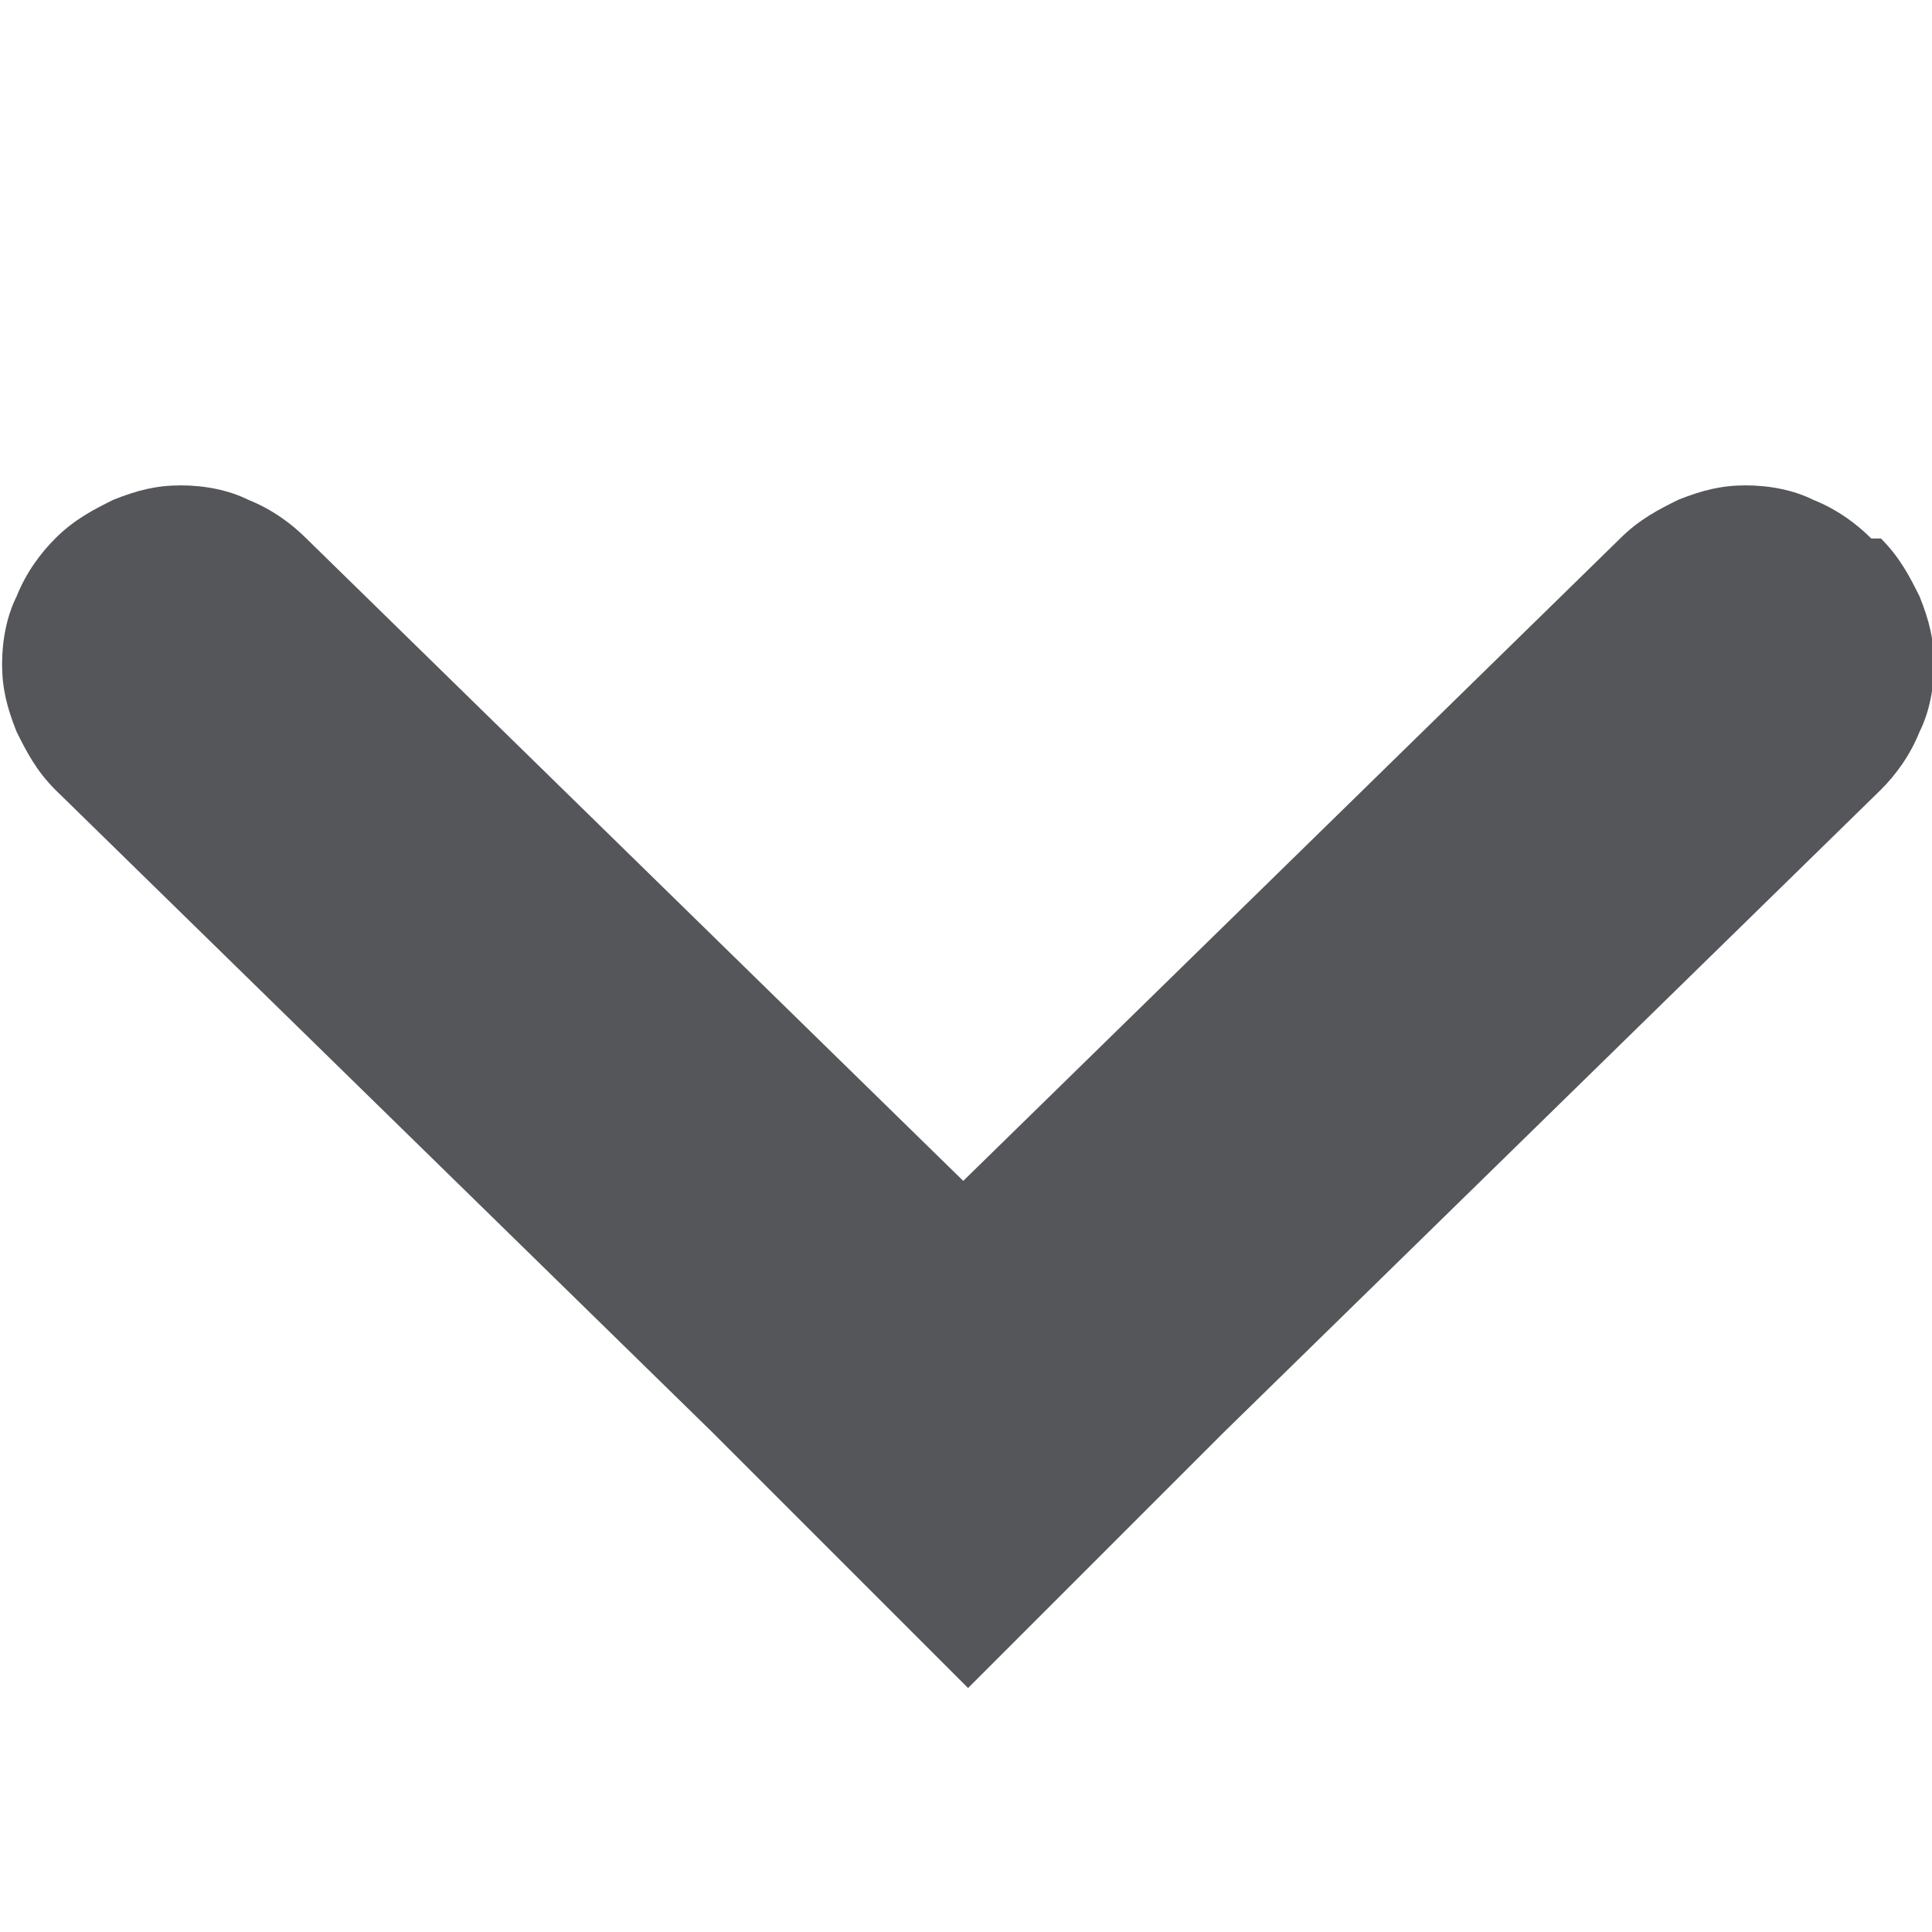 <svg xmlns:svg="http://www.w3.org/2000/svg" xmlns="http://www.w3.org/2000/svg" width="40" height="40" version="1.1"><g transform="translate(-469.35,-572.169)"><g transform="translate(-63.507,473.418)"><path d="m571.8 109.9c0.4 0.4 0.6 0.8 0.8 1.2 0.2 0.5 0.3 0.9 0.3 1.4 0 0.5-0.1 1-0.3 1.4-0.2 0.5-0.5 0.9-0.8 1.2l-13.6 13.3-5.3 5.3-5.3-5.3-13.6-13.3c-0.4-0.4-0.6-0.8-0.8-1.2-0.2-0.5-0.3-0.9-0.3-1.4 0-0.5 0.1-1 0.3-1.4 0.2-0.5 0.5-0.9 0.8-1.2 0.4-0.4 0.8-0.6 1.2-0.8 0.5-0.2 0.9-0.3 1.4-0.3 0.5 0 1 0.1 1.4 0.3 0.5 0.2 0.9 0.5 1.2 0.8l13.6 13.3 13.6-13.3c0.4-0.4 0.8-0.6 1.2-0.8 0.5-0.2 0.9-0.3 1.4-0.3 0.5 0 1 0.1 1.4 0.3 0.5 0.2 0.9 0.5 1.2 0.8z" style="fill:#54565a;"/></g></g></svg>